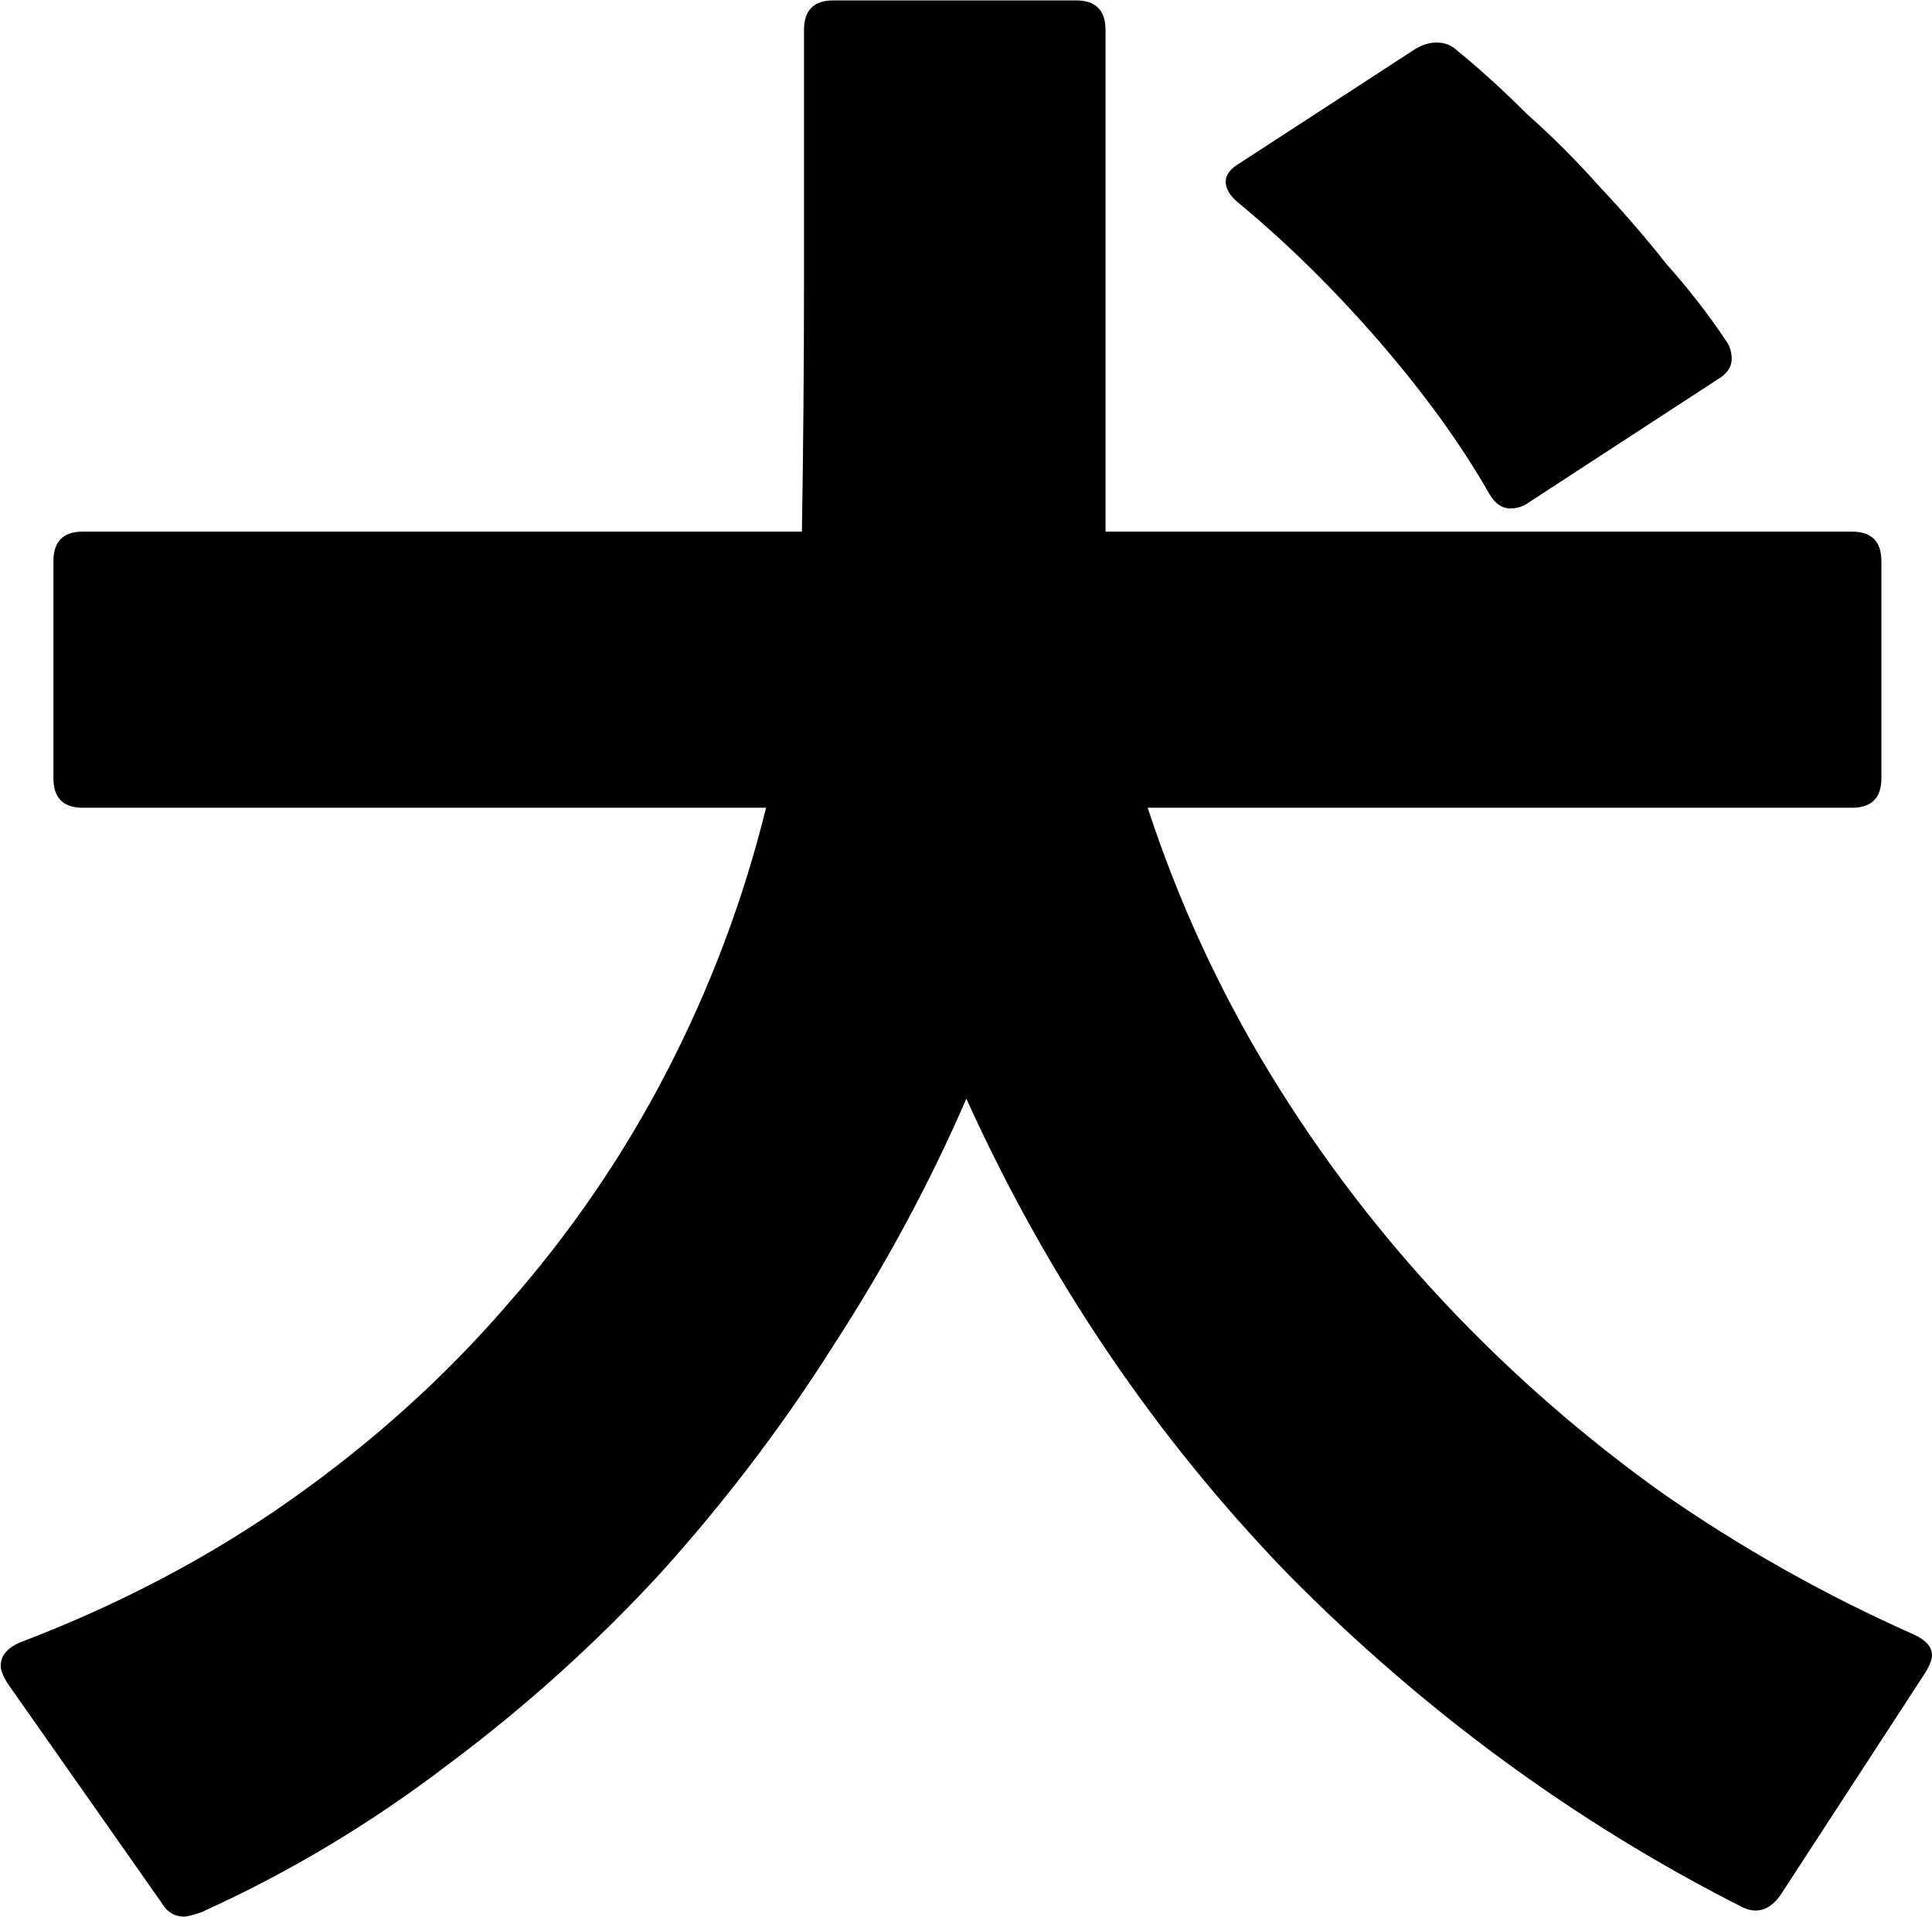 <svg width="658" height="653" viewBox="0 0 658 653" fill="none" xmlns="http://www.w3.org/2000/svg">
<path d="M62.713 652.867C59.362 652.867 56.729 651.191 54.814 647.84L2.394 573.16C0.958 570.766 0.24 568.852 0.24 567.415C0.24 564.064 2.394 561.431 6.702 559.517C40.691 546.591 71.569 530.315 99.335 510.687C127.1 491.06 151.515 469.039 172.579 444.624C194.121 420.209 212.312 393.64 227.153 364.917C241.993 336.194 253.243 306.274 260.902 275.157H28.245C21.543 275.157 18.192 271.806 18.192 265.104V191.142C18.192 184.44 21.543 181.089 28.245 181.089H273.11C273.588 152.366 273.828 123.882 273.828 95.638C273.828 67.393 273.828 38.91 273.828 10.186C273.828 3.484 277.179 0.133 283.881 0.133H366.46C373.162 0.133 376.513 3.484 376.513 10.186V181.089H630.713C637.415 181.089 640.766 184.44 640.766 191.142V265.104C640.766 271.806 637.415 275.157 630.713 275.157H390.875C401.406 307.232 415.289 337.391 432.523 365.635C449.757 393.88 469.624 419.97 492.124 443.906C514.623 467.842 539.278 489.384 566.086 508.533C592.894 527.203 621.378 543.24 651.537 556.644C655.846 558.559 658 560.953 658 563.825C658 565.261 657.282 567.176 655.846 569.57L606.298 645.686C602.468 650.952 597.921 652.149 592.655 649.276C536.166 620.553 484.943 582.974 438.986 536.538C393.508 489.624 356.885 435.528 329.12 374.252C316.673 402.975 301.593 430.98 283.881 458.267C266.647 485.554 247.019 511.405 224.998 535.82C202.977 559.756 178.802 581.538 152.472 601.165C126.143 621.271 98.138 638.026 68.457 651.431C65.585 652.388 63.67 652.867 62.713 652.867ZM514.384 173.19C511.512 173.19 509.118 171.515 507.203 168.164C497.629 151.409 485.182 134.175 469.863 116.462C454.544 98.749 438.507 82.952 421.752 69.069C418.88 66.675 417.443 64.282 417.443 61.888C417.443 59.494 419.119 57.34 422.47 55.425L482.071 16.649C484.464 15.213 486.858 14.495 489.251 14.495C492.124 14.495 494.517 15.452 496.432 17.367C504.092 23.59 511.99 30.771 520.129 38.91C528.746 46.569 536.884 54.707 544.543 63.324C552.682 71.941 560.341 80.797 567.522 89.893C575.181 98.51 581.884 107.127 587.628 115.744C589.064 117.659 589.782 119.813 589.782 122.207C589.782 125.079 588.107 127.473 584.756 129.387L520.847 171.036C518.932 172.472 516.778 173.19 514.384 173.19Z" fill="black"/>
</svg>
